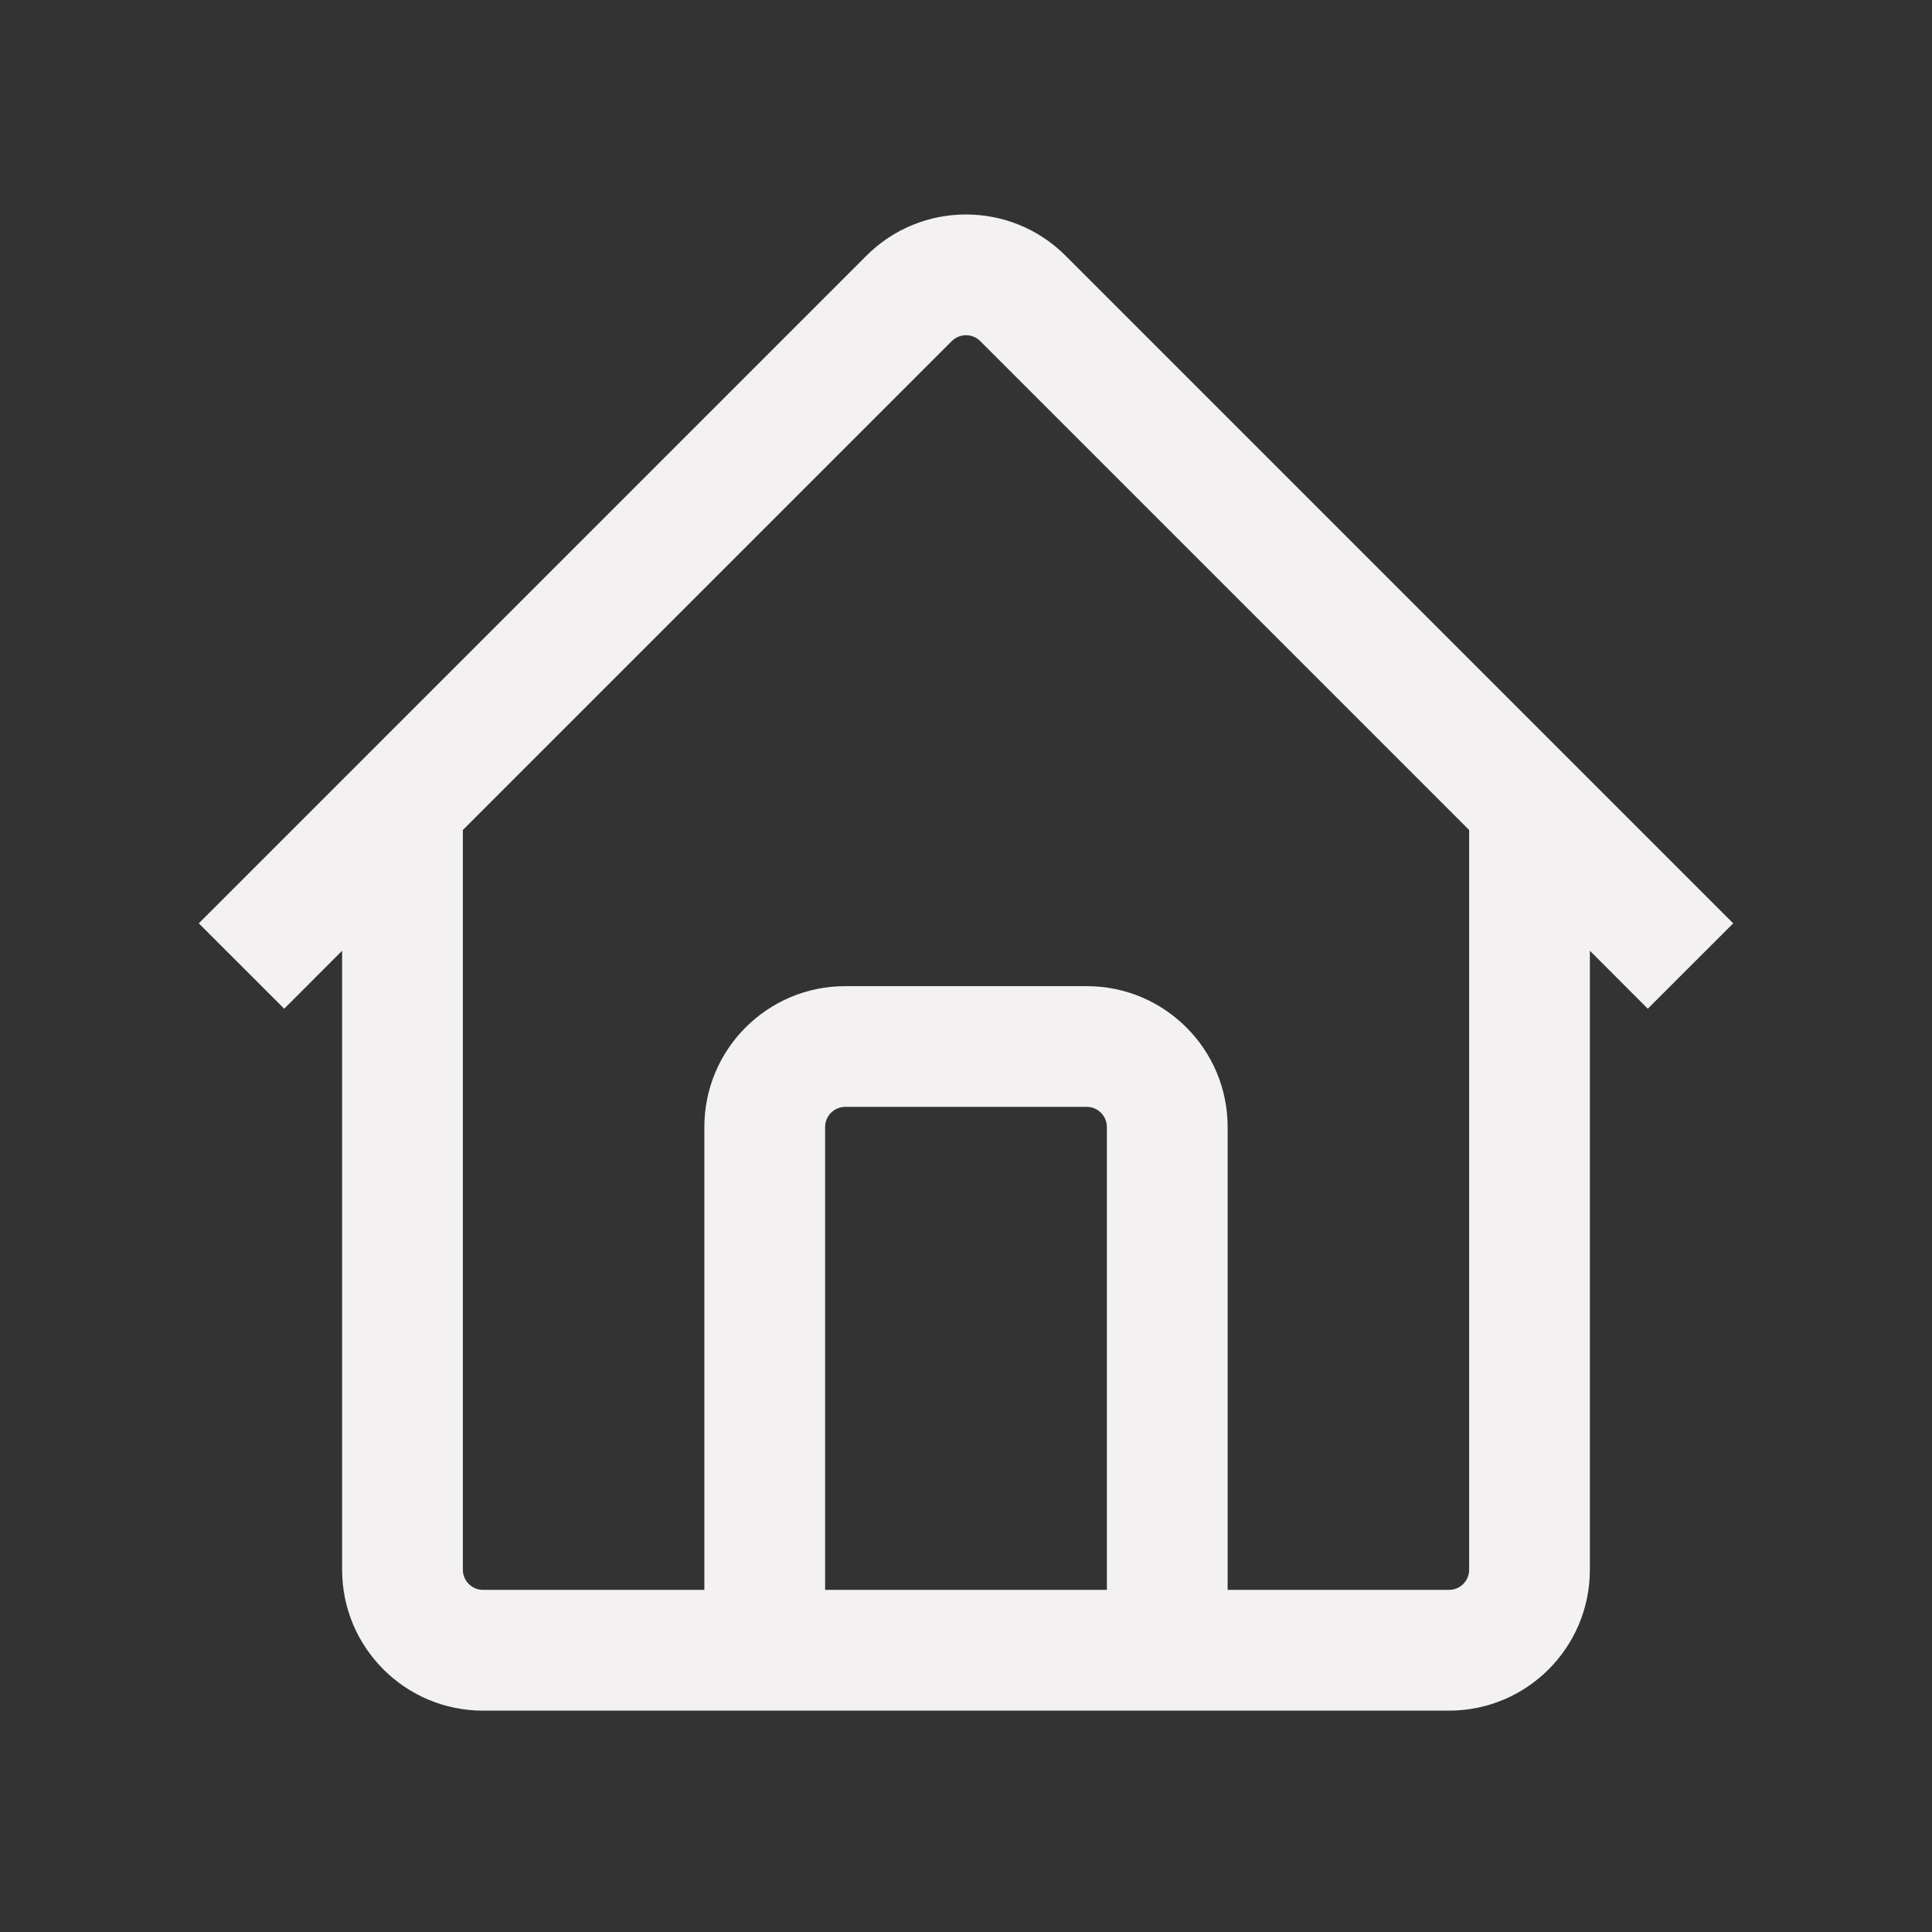 <svg width="47" height="47" viewBox="0 0 47 47" fill="none" xmlns="http://www.w3.org/2000/svg">
<rect x="0" y="0" width="47" height="47" fill="#333333" stroke="none"/>
<path fill-rule="evenodd" clip-rule="evenodd" d="M6.914 24.539L8.323 23.129V38.188C8.323 40.08 9.857 41.615 11.75 41.615H35.25C37.143 41.615 38.677 40.08 38.677 38.188V23.129L40.086 24.539L42.164 22.462L25.923 6.221C24.585 4.883 22.415 4.883 21.077 6.221L4.836 22.462L6.914 24.539ZM23.846 8.298C23.655 8.107 23.345 8.107 23.154 8.298L11.26 20.192V38.188C11.26 38.458 11.48 38.677 11.75 38.677H17.135V27.417C17.135 25.524 18.67 23.99 20.562 23.99H26.438C28.33 23.99 29.865 25.524 29.865 27.417V38.677H35.25C35.52 38.677 35.74 38.458 35.74 38.188V20.192L23.846 8.298ZM26.927 38.677V27.417C26.927 27.146 26.708 26.927 26.438 26.927H20.562C20.292 26.927 20.073 27.146 20.073 27.417V38.677H26.927Z" fill="#F3F1F1"/>
</svg>
